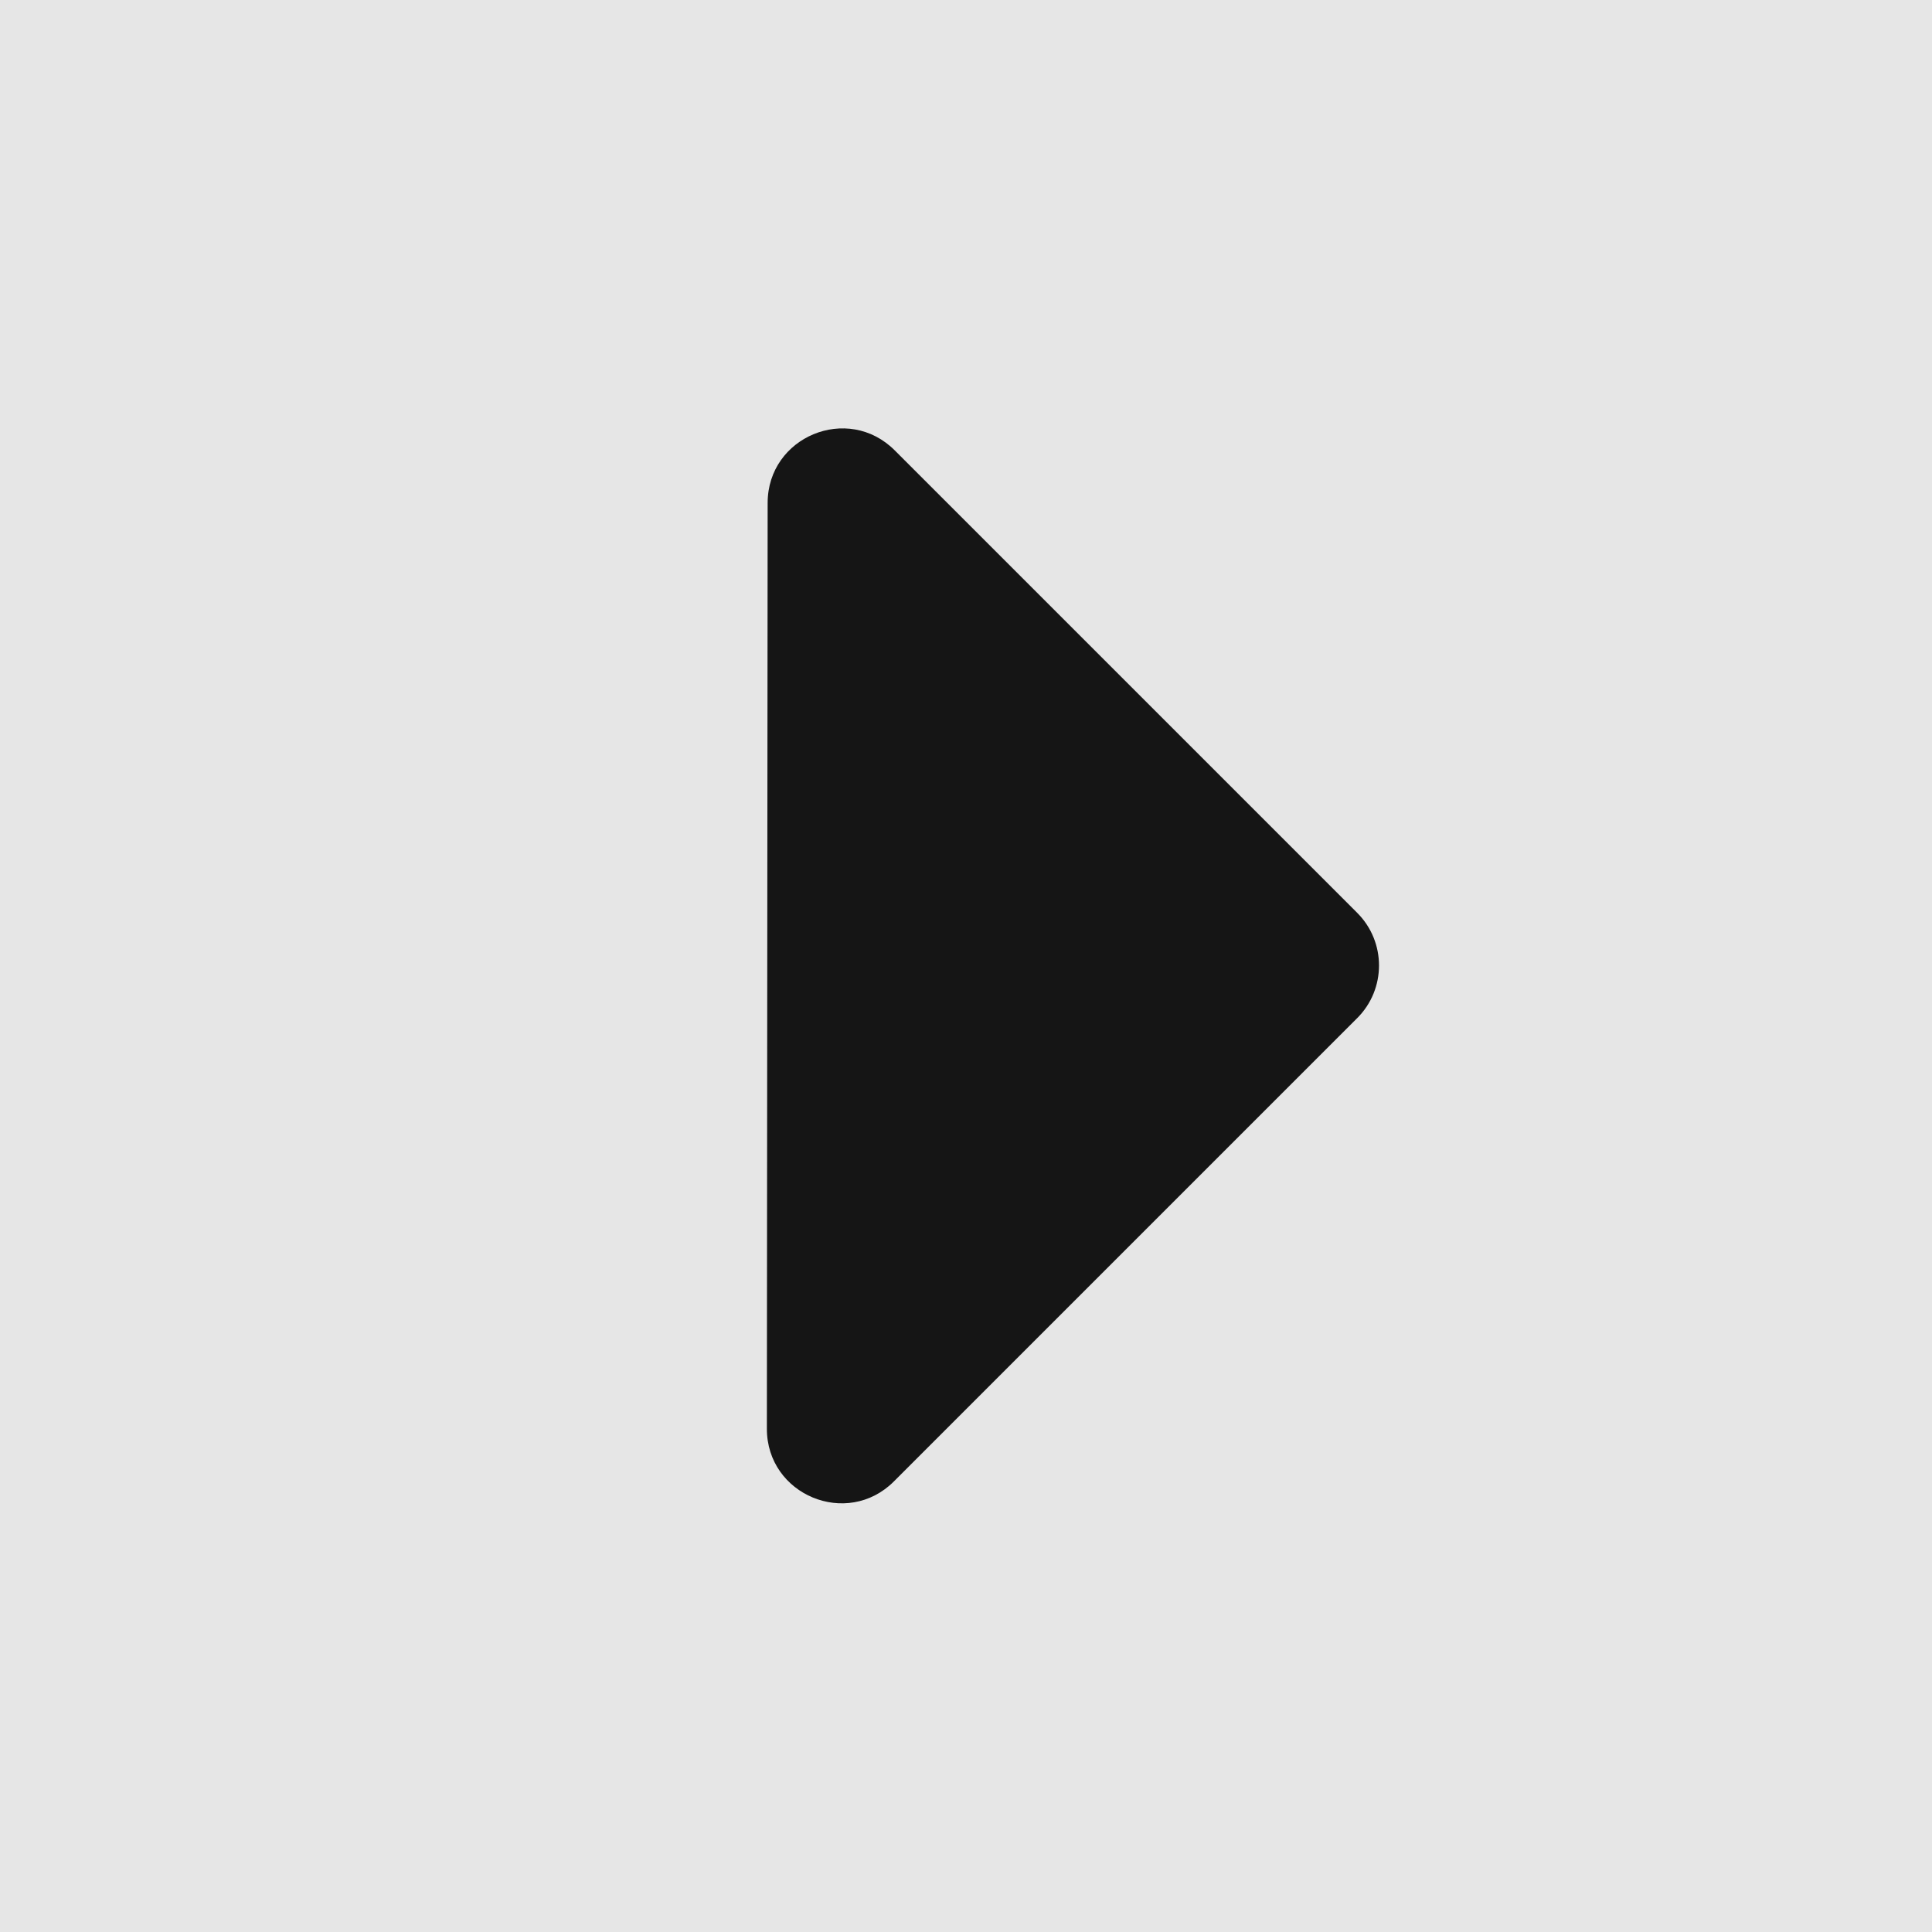<?xml version="1.0" encoding="UTF-8"?> <svg xmlns="http://www.w3.org/2000/svg" width="30" height="30" viewBox="0 0 30 30" fill="none"><rect width="30" height="30" transform="translate(30 30) rotate(-180)" fill="#E6E6E6"></rect><path d="M13.893 6.993C13.165 6.265 11.921 6.78 11.92 7.809L11.908 22.185C11.907 23.215 13.153 23.731 13.881 23.003L21.075 15.809C21.526 15.358 21.526 14.626 21.075 14.175L13.893 6.993Z" fill="#151515"></path></svg> 